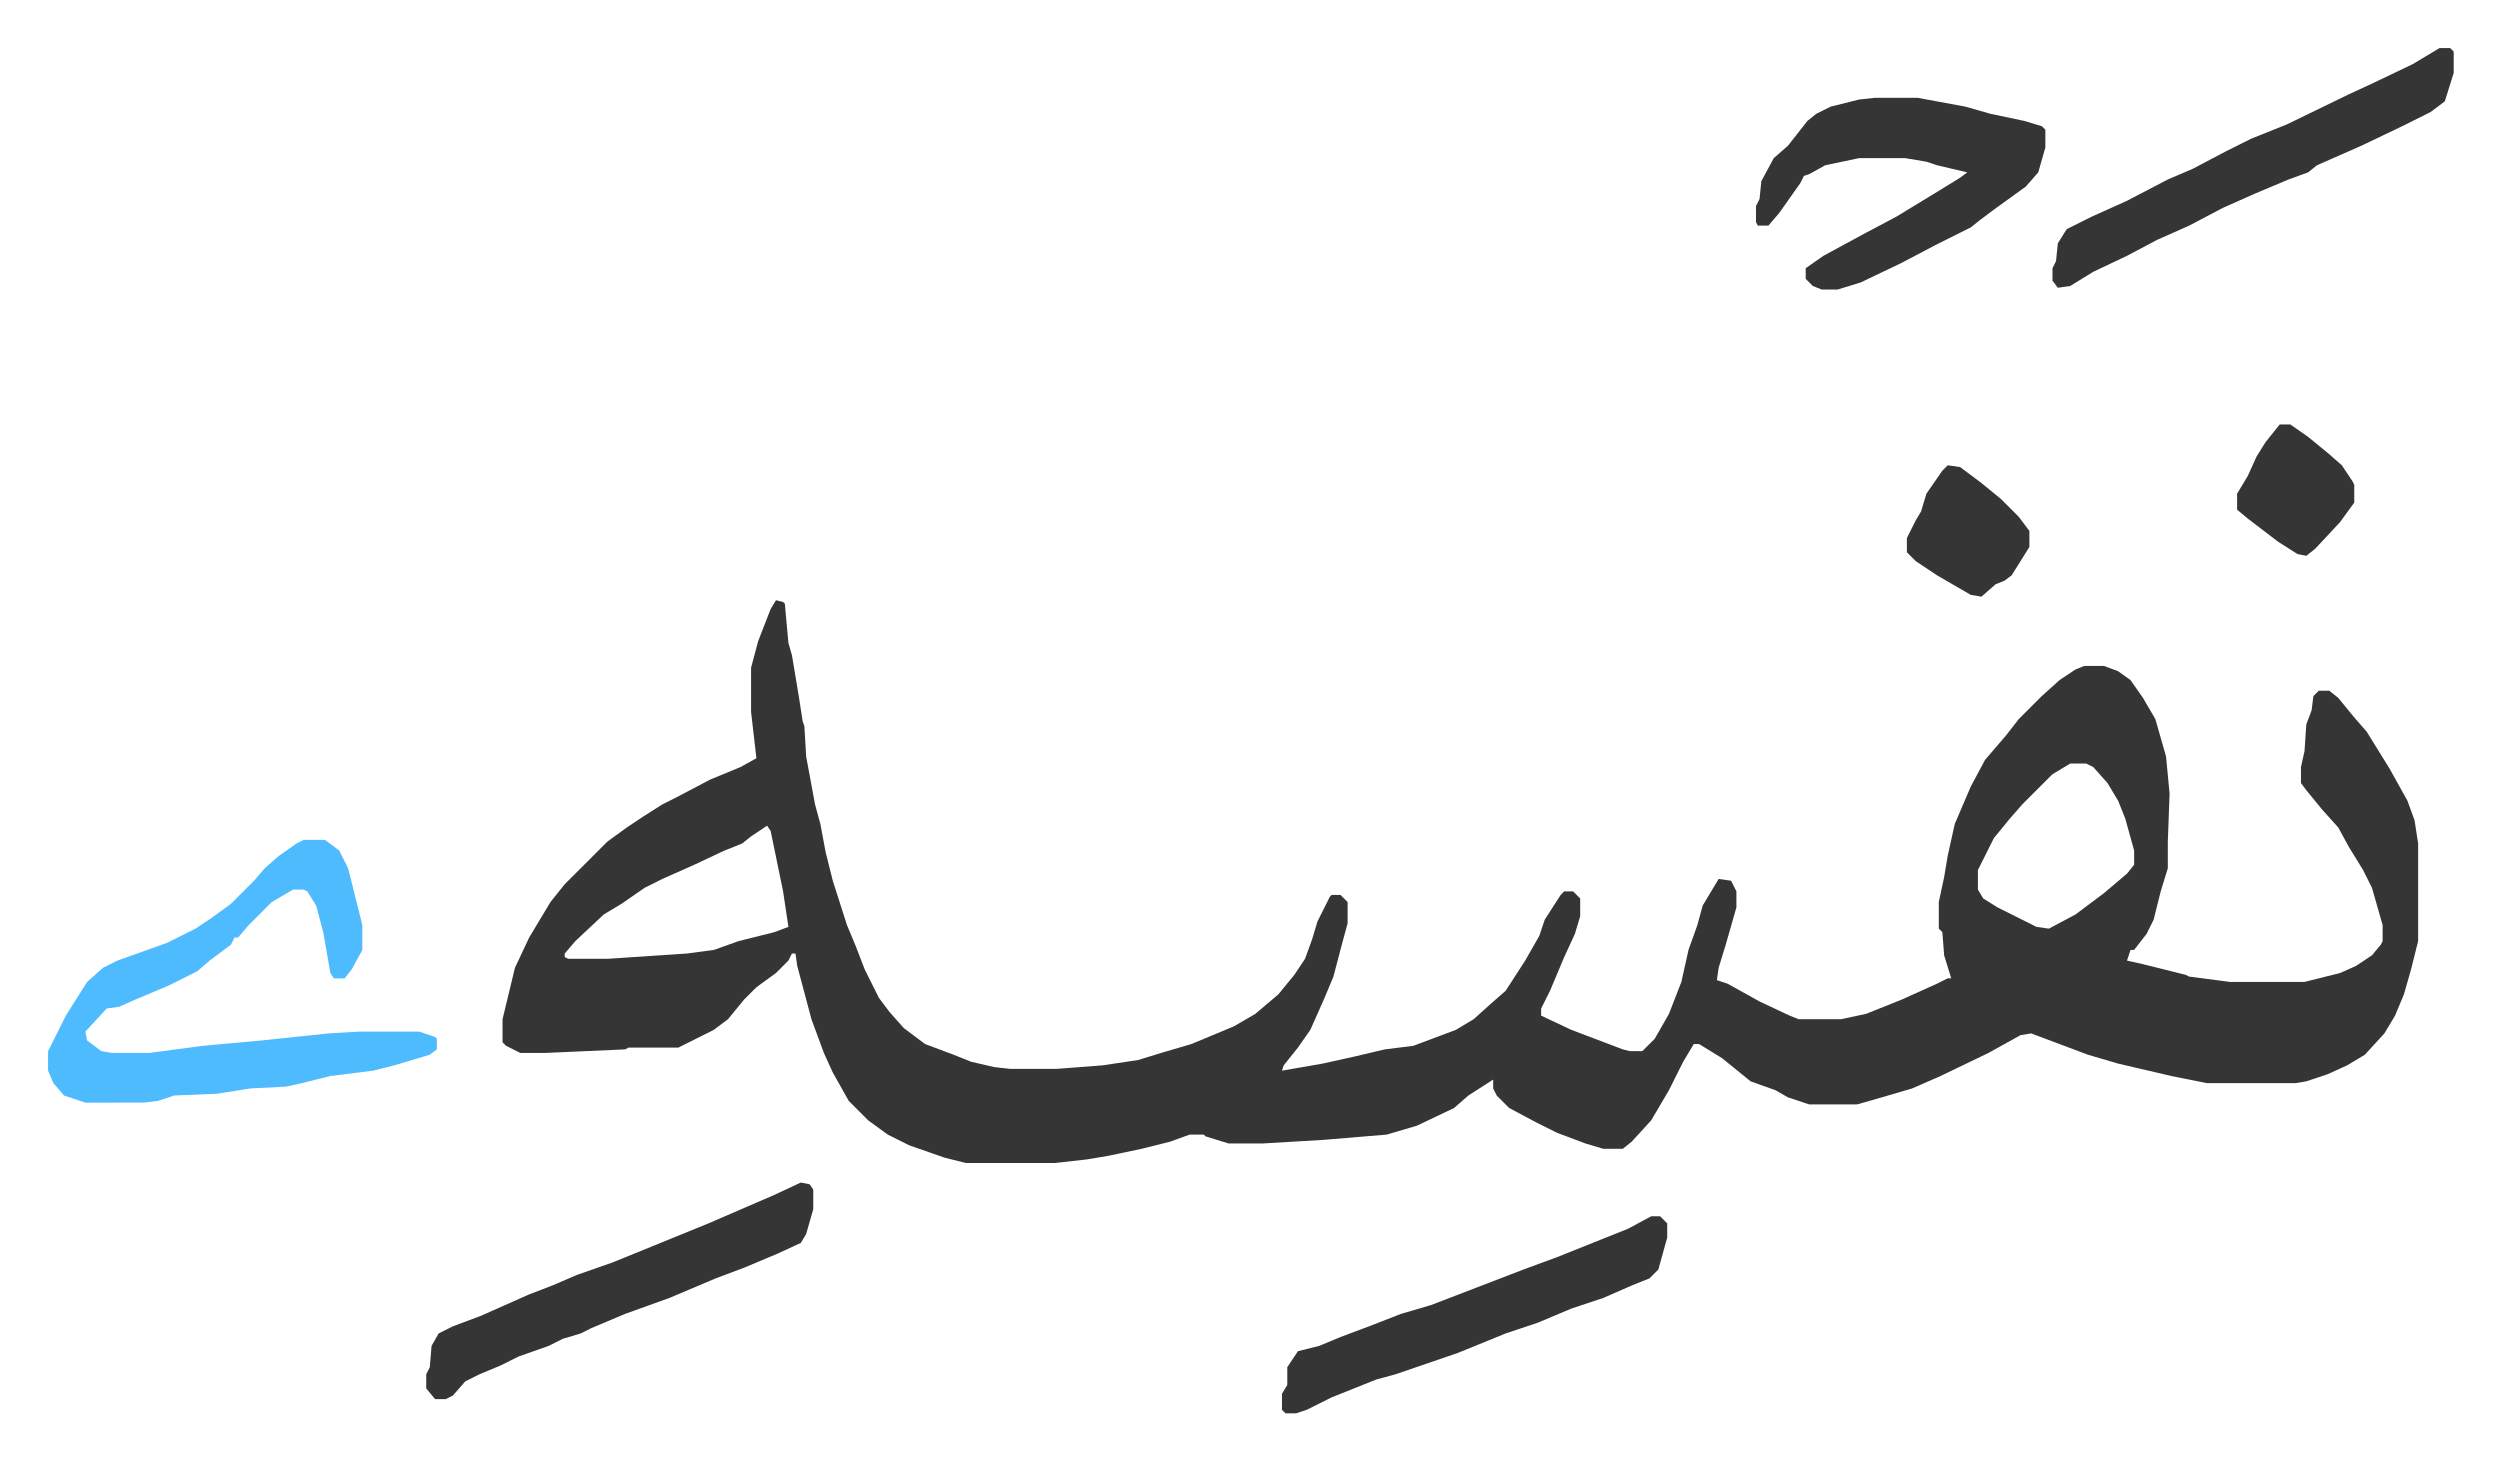 <svg xmlns="http://www.w3.org/2000/svg" role="img" viewBox="-27.08 346.92 1408.16 822.16"><path fill="#353535" id="rule_normal" d="M410 685l4 1 1 1 2 22 2 7 4 24 2 13 1 3 1 17 5 27 3 11 3 16 4 16 8 25 5 12 5 13 8 16 6 8 8 9 12 9 16 6 10 4 13 3 9 1h26l26-2 20-3 13-4 17-5 24-10 12-7 13-11 9-11 6-9 4-11 3-10 7-14 1-1h5l4 4v12l-3 11-5 19-5 12-8 18-7 10-8 10-1 3 23-4 18-4 17-4 16-2 24-9 10-6 10-9 8-7 11-17 8-14 3-9 9-14 2-2h5l4 4v10l-3 10-6 13-8 19-5 10v4l17 8 29 11 4 1h7l7-7 8-14 7-18 4-18 5-14 3-11 9-15 7 1 3 6v9l-6 21-4 13-1 7 6 2 18 10 17 8 5 2h24l14-3 20-8 20-9 6-3h2l-4-13-1-13-2-2v-15l3-14 2-12 4-18 9-21 8-15 12-14 7-9 8-8 5-5 10-9 9-6 5-2h11l8 3 7 5 7 10 7 12 6 21 2 21-1 27v15l-4 13-4 16-4 8-7 9h-2l-2 6 9 2 24 6 2 1 23 3h42l20-5 9-4 9-6 5-6 1-2v-9l-6-21-5-10-8-13-6-11-9-10-9-11-3-4v-9l2-9 1-15 3-8 1-8 3-3h6l5 4 9 11 7 8 13 21 10 18 4 11 2 13v55l-4 16-4 14-5 12-6 10-11 12-10 6-11 5-12 4-6 1h-50l-20-4-30-7-17-5-16-6-8-3-8-3-6 1-18 10-27 13-16 7-17 5-14 4h-27l-12-4-7-4-14-5-16-13-13-8h-3l-6 10-8 16-10 17-11 12-5 4h-11l-10-3-16-6-12-6-15-8-7-7-2-4v-5l-14 9-8 7-21 10-17 5-36 3-34 2h-19l-13-4-1-1h-8l-11 4-16 4-19 4-12 2-18 2h-50l-12-3-20-7-12-6-11-8-11-11-9-16-5-11-7-19-8-30-1-7h-2l-2 4-7 7-11 8-7 7-9 11-8 6-20 10h-28l-2 1-45 2h-14l-8-4-2-2v-13l7-29 8-17 12-20 8-10 24-24 11-8 9-6 11-7 8-4 19-10 17-7 9-5-3-26v-25l4-15 7-18zm729 92l-10 6-17 17-7 8-9 11-8 16-1 2v11l3 5 8 5 22 11 7 1 15-8 16-12 13-11 4-5v-8l-5-18-4-10-6-10-8-9-4-2zm-734 35l-9 6-5 4-10 4-17 8-18 8-10 5-13 9-10 6-16 15-6 7v2l2 1h22l45-3 15-2 14-5 20-5 8-3-3-20-7-34z"/><path fill="#4ebbff" id="rule_madd_normal_2_vowels" d="M144 820h12l8 6 5 10 8 32v14l-6 11-4 5h-6l-2-3-4-23-4-15-5-8-2-1h-6l-12 7-13 13-6 7h-2l-2 4-12 9-7 6-16 8-19 8-9 4-7 1-12 13 1 5 8 6 6 1h21l30-4 33-3 38-4 17-1h34l9 3 1 1v6l-4 3-20 6-12 3-24 3-16 4-9 2-20 1-19 3-24 1-9 3-8 1H21l-12-4-6-7-3-7v-11l4-8 6-12 12-19 9-8 8-4 28-10 16-8 9-6 11-8 13-13 6-7 8-7 10-7z"/><path fill="#353535" id="rule_normal" d="M1029 402h24l27 5 14 4 19 4 10 3 2 2v10l-4 14-7 8-18 13-8 6-5 4-20 10-19 10-23 11-13 4h-9l-5-2-4-4v-6l10-7 24-13 17-9 23-14 13-8 4-3-17-4-6-2-12-2h-26l-19 4-9 5-3 1-2 4-12 17-6 7h-6l-1-2v-9l2-4 1-10 7-13 8-7 11-14 5-4 8-4 16-4zm-605 611l5 1 2 3v11l-4 14-3 5-13 6-19 8-16 6-26 11-25 9-19 8-6 3-10 3-8 4-17 6-10 5-12 5-8 4-7 8-4 2h-6l-5-6v-8l2-4 1-12 4-7 8-4 16-6 27-12 13-5 14-6 20-7 27-11 27-11 37-16zm923-639h6l2 2v12l-5 16-8 6-16 8-23 11-25 11-5 4-11 4-19 8-18 8-19 10-18 8-17 9-19 9-13 8-7 1-3-4v-7l2-4 1-10 5-8 14-7 20-9 23-12 14-6 19-10 14-7 20-8 35-17 13-6 23-11zm-444 658h5l4 4v8l-5 18-5 5-10 4-16 7-18 6-19 8-18 6-27 11-35 12-11 3-25 10-14 7-6 2h-6l-2-2v-9l3-5v-10l6-9 12-3 12-5 16-6 18-7 17-5 26-10 26-10 19-7 25-10 15-6zm167-423l7 1 12 9 11 9 10 10 6 8v9l-10 16-4 3-5 2-8 7-6-1-19-11-12-8-5-5v-8l5-10 3-5 3-10 9-13zm187-23h6l10 7 11 9 8 7 6 9 1 2v10l-8 11-14 15-5 4-5-1-11-7-17-13-6-5v-9l6-10 5-11 5-8z"/></svg>
